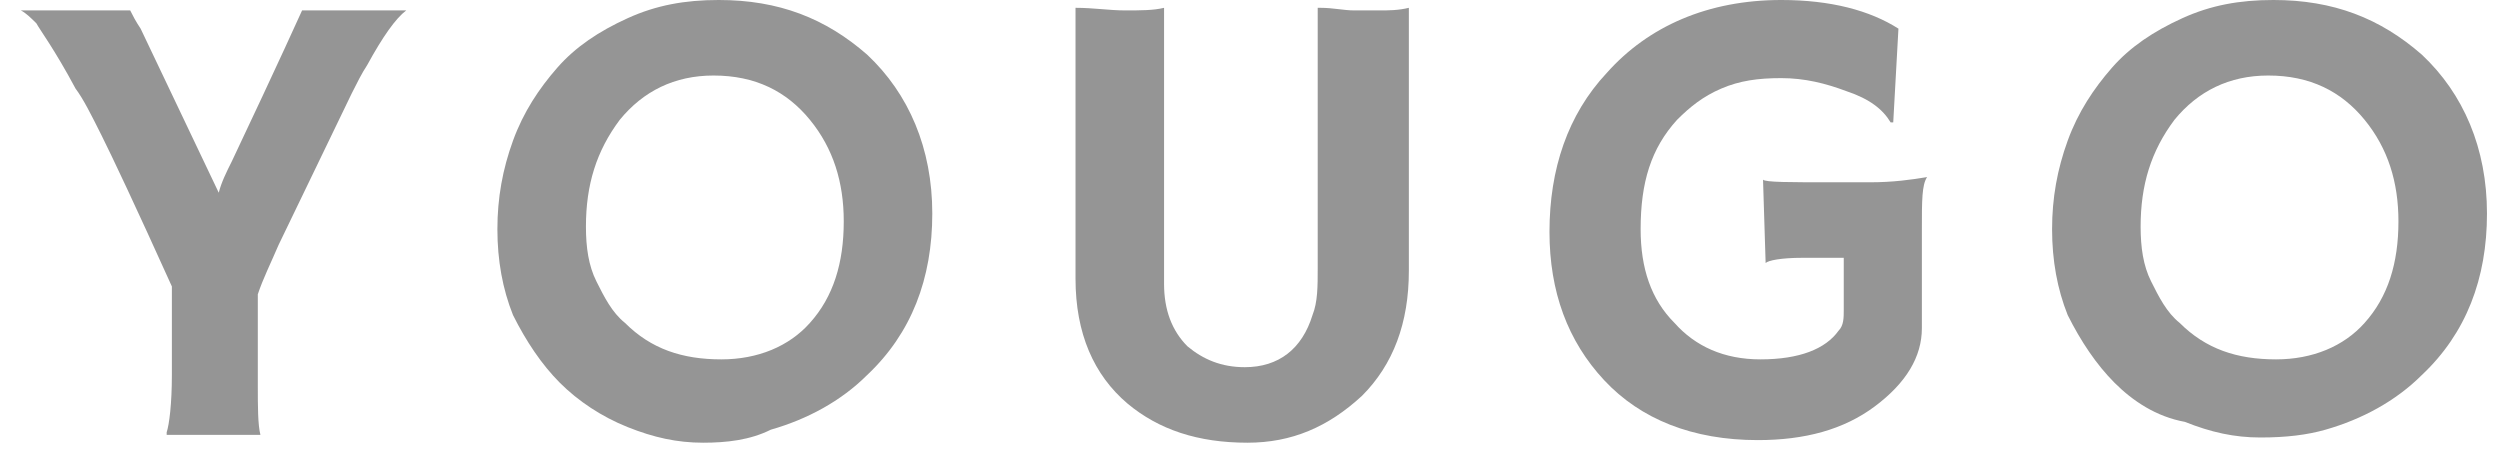 <?xml version="1.0" encoding="utf-8"?>
<!-- Generator: Adobe Illustrator 23.0.3, SVG Export Plug-In . SVG Version: 6.00 Build 0)  -->
<svg version="1.1" id="レイヤー_1" xmlns="http://www.w3.org/2000/svg" xmlns:xlink="http://www.w3.org/1999/xlink" x="0px"
	 y="0px" viewBox="0 0 96 18" style="enable-background:new 0 0 96 18;" xml:space="preserve">
<style type="text/css">
	.st0{fill:#959595;}
</style>
<g>
	<path class="st0" d="M6.4,16.6c0.1-0.3,0.2-1.1,0.2-2.2V11C5.2,7.9,4.3,6,3.9,5.2c-0.4-0.8-0.7-1.4-1-1.8C2.1,1.9,1.5,1.1,1.4,0.9
		C1.2,0.7,1,0.5,0.8,0.4h4.2c0.1,0.2,0.2,0.4,0.4,0.7l3,6.3C8.5,7,8.7,6.6,8.9,6.2c1.8-3.8,2.7-5.8,2.7-5.8h4
		c-0.4,0.3-0.9,1-1.5,2.1c-0.2,0.3-0.4,0.7-0.6,1.1l-2.8,5.8c-0.3,0.7-0.6,1.3-0.8,1.9v3.5c0,0.8,0,1.5,0.1,1.9H6.4z"/>
	<path class="st0" d="M21.5,14.7c-0.7-0.7-1.3-1.6-1.8-2.6c-0.4-1-0.6-2.1-0.6-3.3s0.2-2.3,0.6-3.4c0.4-1.1,1-2,1.7-2.8
		c0.7-0.8,1.6-1.4,2.7-1.9c1.1-0.5,2.2-0.7,3.5-0.7c2.3,0,4.1,0.7,5.7,2.1c1.6,1.5,2.5,3.6,2.5,6.1c0,2.5-0.8,4.6-2.5,6.2
		c-1,1-2.3,1.7-3.7,2.1C28.8,16.9,27.9,17,27,17c-1,0-1.9-0.2-2.9-0.6C23.1,16,22.2,15.4,21.5,14.7z M22.5,8.7
		c0,0.8,0.1,1.5,0.4,2.1c0.3,0.6,0.6,1.2,1.1,1.6c1,1,2.2,1.4,3.7,1.4c1.4,0,2.6-0.5,3.4-1.4c0.9-1,1.3-2.3,1.3-3.9
		c0-1.5-0.4-2.8-1.3-3.9c-0.9-1.1-2.1-1.7-3.7-1.7c-1.5,0-2.7,0.6-3.6,1.7C22.9,5.8,22.5,7.1,22.5,8.7z"/>
	<path class="st0" d="M50.7,0.3c0.5,0,0.9,0.1,1.3,0.1h1c0.3,0,0.7,0,1.1-0.1v10.1c0,2-0.6,3.6-1.8,4.8C51,16.4,49.6,17,47.9,17
		c-1.9,0-3.4-0.5-4.6-1.5c-1.3-1.1-2-2.7-2-4.8V0.3c0.7,0,1.3,0.1,1.9,0.1c0.6,0,1.1,0,1.5-0.1v10.6c0,1,0.3,1.8,0.9,2.4
		c0.6,0.5,1.3,0.8,2.2,0.8c1.3,0,2.2-0.7,2.6-2c0.2-0.5,0.2-1.1,0.2-1.8V0.3z"/>
	<path class="st0" d="M74,6.8c-0.2,0.3-0.2,0.9-0.2,2v3.8c0,1.1-0.6,2.1-1.8,3c-1.2,0.9-2.7,1.3-4.5,1.3c-2.5,0-4.5-0.8-5.9-2.3
		c-1.4-1.5-2.1-3.4-2.1-5.7c0-2.4,0.7-4.5,2.2-6.1c1.6-1.8,3.9-2.8,6.7-2.8c1.9,0,3.4,0.4,4.5,1.1l-0.2,3.6l-0.1,0
		c-0.3-0.5-0.8-0.9-1.7-1.2c-0.8-0.3-1.6-0.5-2.5-0.5c-0.9,0-1.6,0.1-2.3,0.4c-0.7,0.3-1.2,0.7-1.7,1.2c-1,1.1-1.4,2.4-1.4,4.2
		c0,1.5,0.4,2.7,1.3,3.6c0.8,0.9,1.9,1.4,3.3,1.4c1.5,0,2.5-0.4,3-1.1c0.2-0.2,0.2-0.5,0.2-0.8v-2h-1.6c-0.8,0-1.3,0.1-1.4,0.2l0,0
		l-0.1-3.2C67.8,7,68.7,7,70.4,7h1.4C72.7,7,73.4,6.9,74,6.8L74,6.8z"/>
	<path class="st0" d="M81.2,14.7c-0.7-0.7-1.3-1.6-1.8-2.6c-0.4-1-0.6-2.1-0.6-3.3s0.2-2.3,0.6-3.4c0.4-1.1,1-2,1.7-2.8
		c0.7-0.8,1.6-1.4,2.7-1.9c1.1-0.5,2.2-0.7,3.5-0.7c2.3,0,4.1,0.7,5.7,2.1c1.6,1.5,2.5,3.6,2.5,6.1c0,2.5-0.8,4.6-2.5,6.2
		c-1,1-2.3,1.7-3.7,2.1c-0.7,0.2-1.5,0.3-2.5,0.3c-1,0-1.9-0.2-2.9-0.6C82.8,16,81.9,15.4,81.2,14.7z M82.2,8.7
		c0,0.8,0.1,1.5,0.4,2.1c0.3,0.6,0.6,1.2,1.1,1.6c1,1,2.2,1.4,3.7,1.4c1.4,0,2.6-0.5,3.4-1.4c0.9-1,1.3-2.3,1.3-3.9
		c0-1.5-0.4-2.8-1.3-3.9c-0.9-1.1-2.1-1.7-3.7-1.7c-1.5,0-2.7,0.6-3.6,1.7C82.6,5.8,82.2,7.1,82.2,8.7z"/>
</g>
</svg>
